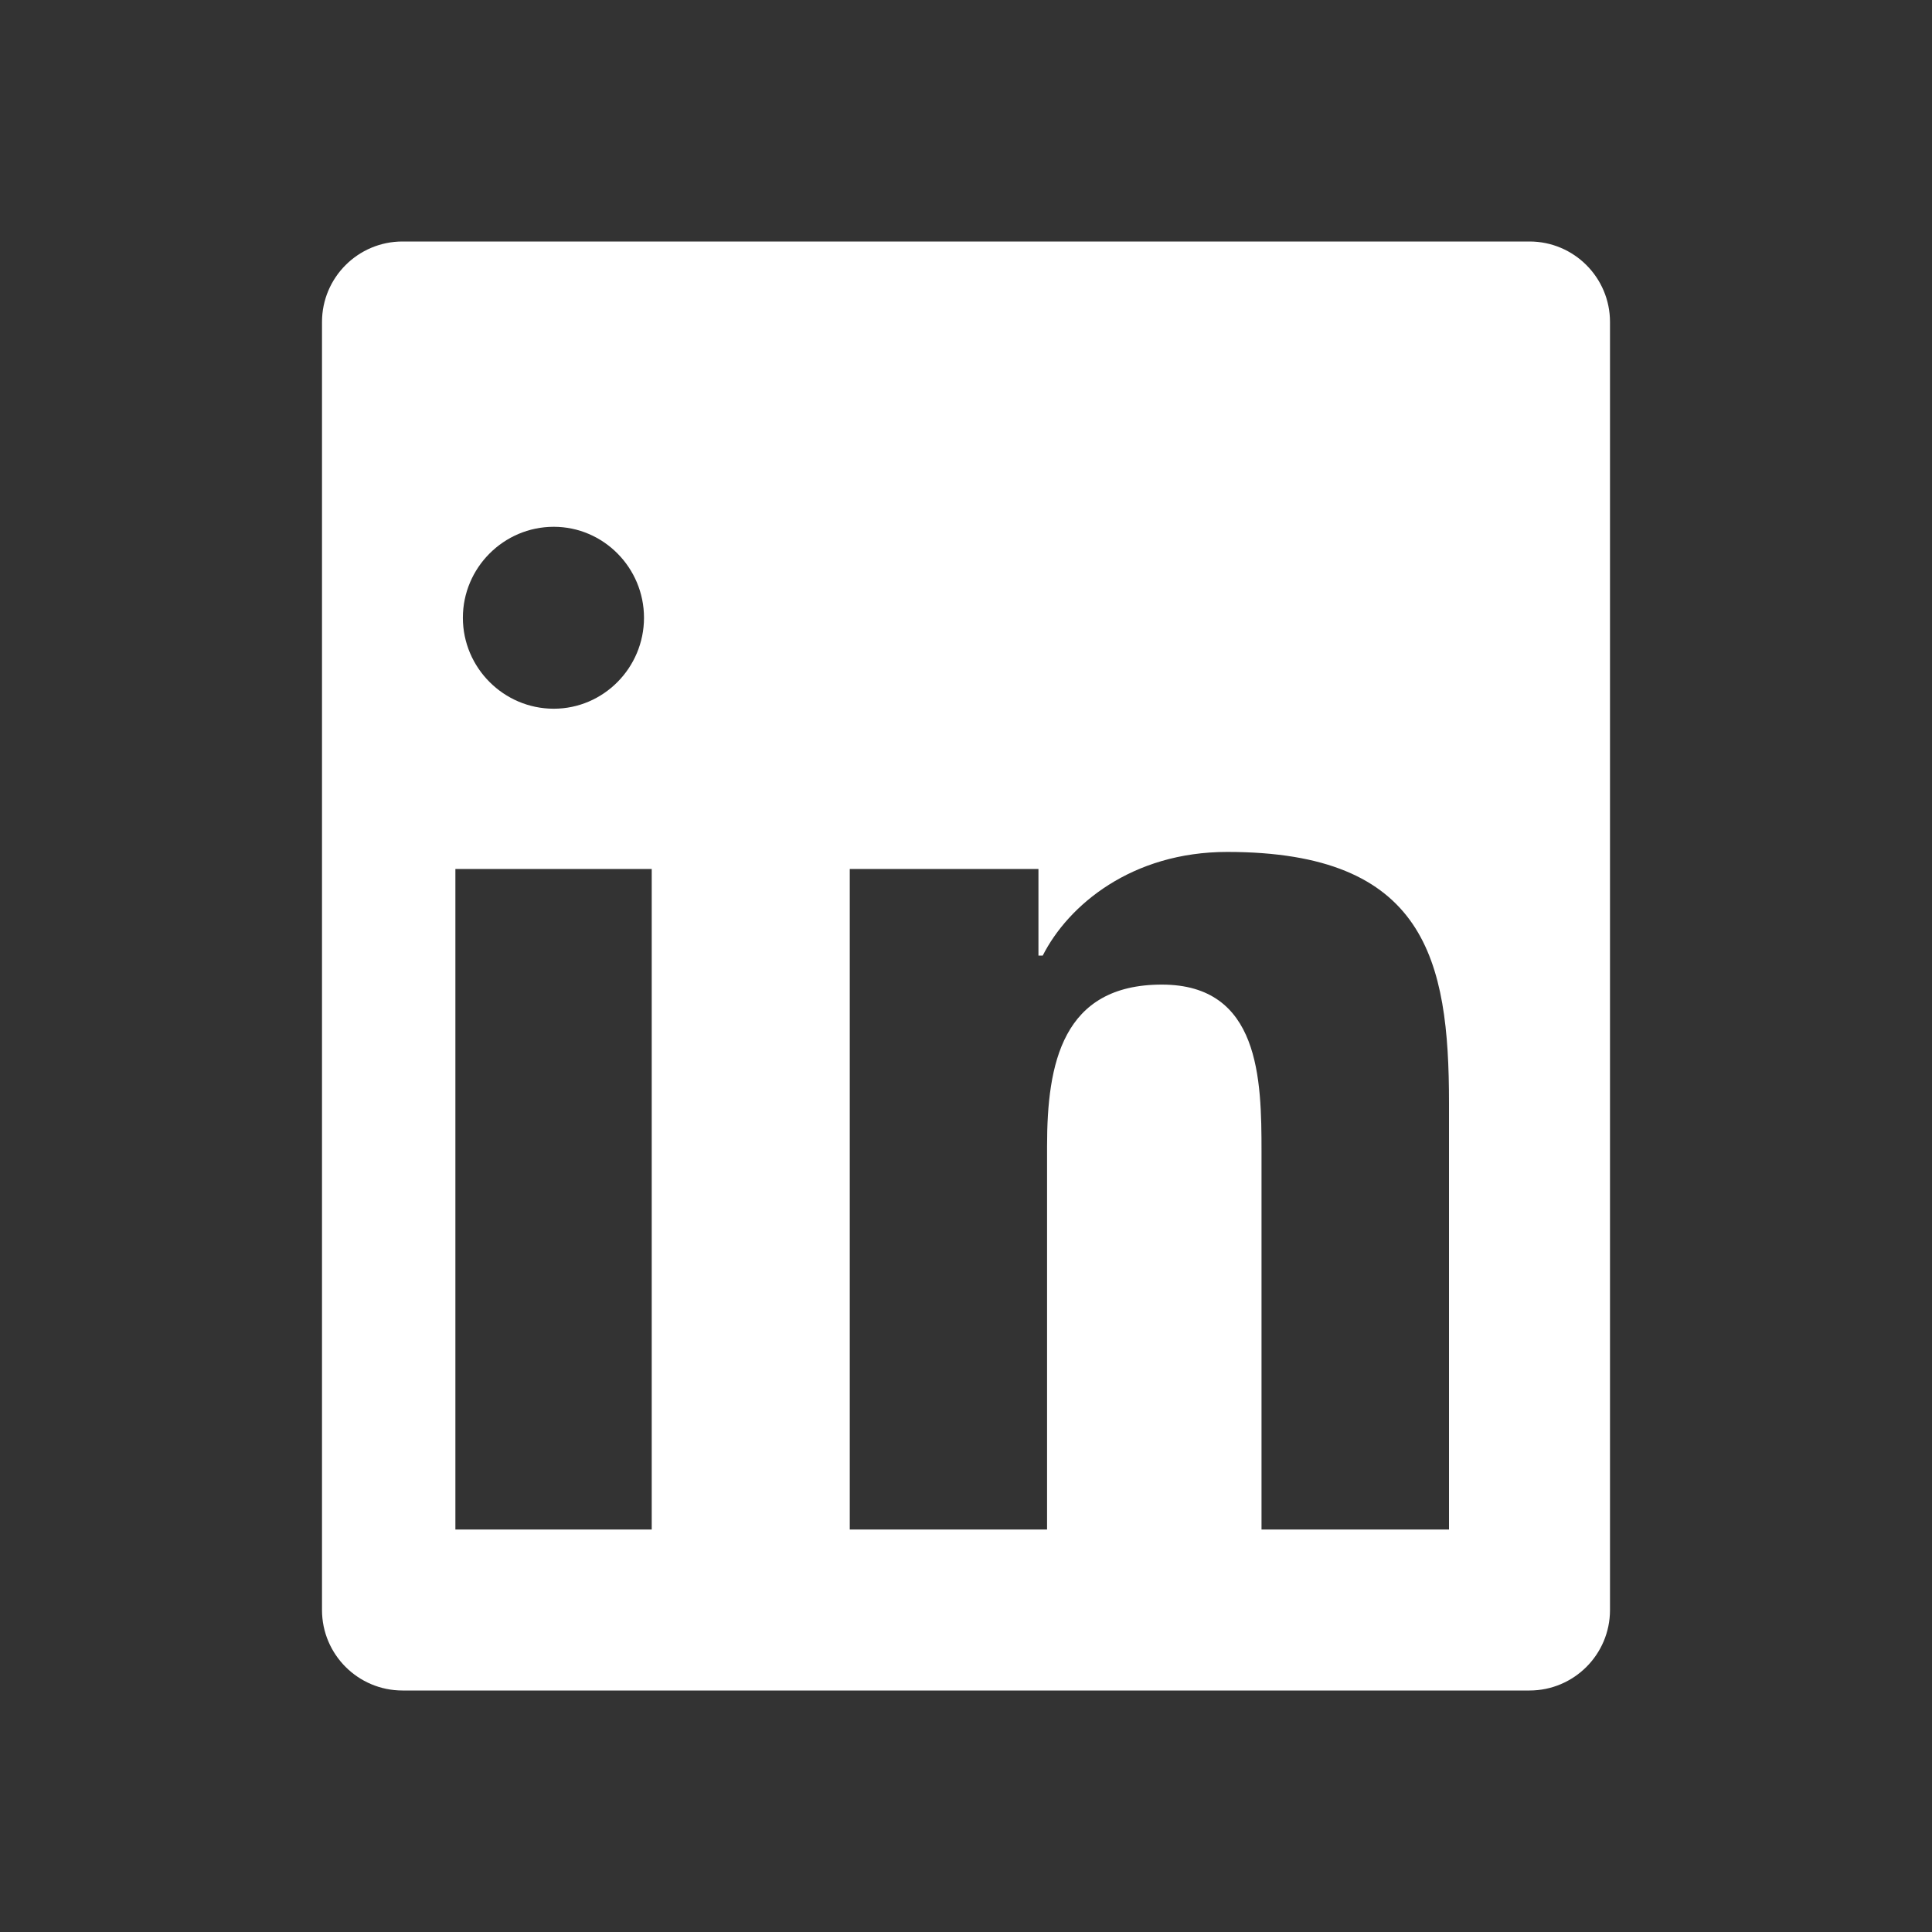 <?xml version="1.0" encoding="UTF-8"?>
<svg width="24px" height="24px" viewBox="0 0 24 24" version="1.1" xmlns="http://www.w3.org/2000/svg" xmlns:xlink="http://www.w3.org/1999/xlink">
    <rect x="0" y="0" width="24" height="24" fill="#333333" stroke="none"/>
    <title>LinkedIn Icon</title>
    <g id="LinkedIn-Icon" stroke="none" stroke-width="1" fill="none" fill-rule="evenodd">
        <path d="M19,3 C19.552,3 20,3.448 20,4 L20,4 L20,20 C20,20.552 19.552,21 19,21 L19,21 L5,21 C4.448,21 4,20.552 4,20 L4,20 L4,4 C4,3.448 4.448,3 5,3 L5,3 Z M18,19 L18,13.7 C18,11.925 17.71,10.583 15.245,10.583 C14.057,10.583 13.27,11.245 12.953,11.871 L12.953,11.871 L12.9,11.871 L12.9,10.795 L10.556,10.795 L10.556,19 L13.007,19 L13.007,14.237 C13.007,13.215 13.195,12.231 14.433,12.231 C15.651,12.231 15.671,13.405 15.671,14.305 L15.671,14.305 L15.671,19 L18,19 Z M6.879,8.804 C7.497,8.804 8,8.295 8,7.674 C8,7.053 7.497,6.544 6.879,6.544 C6.257,6.544 5.75,7.053 5.75,7.674 C5.75,8.295 6.257,8.804 6.879,8.804 Z M8.096,19 L8.096,10.795 L5.657,10.795 L5.657,19 L8.096,19 Z" id="Shape" fill="#FFFFFF" fill-rule="nonzero"></path>
    </g>
</svg>